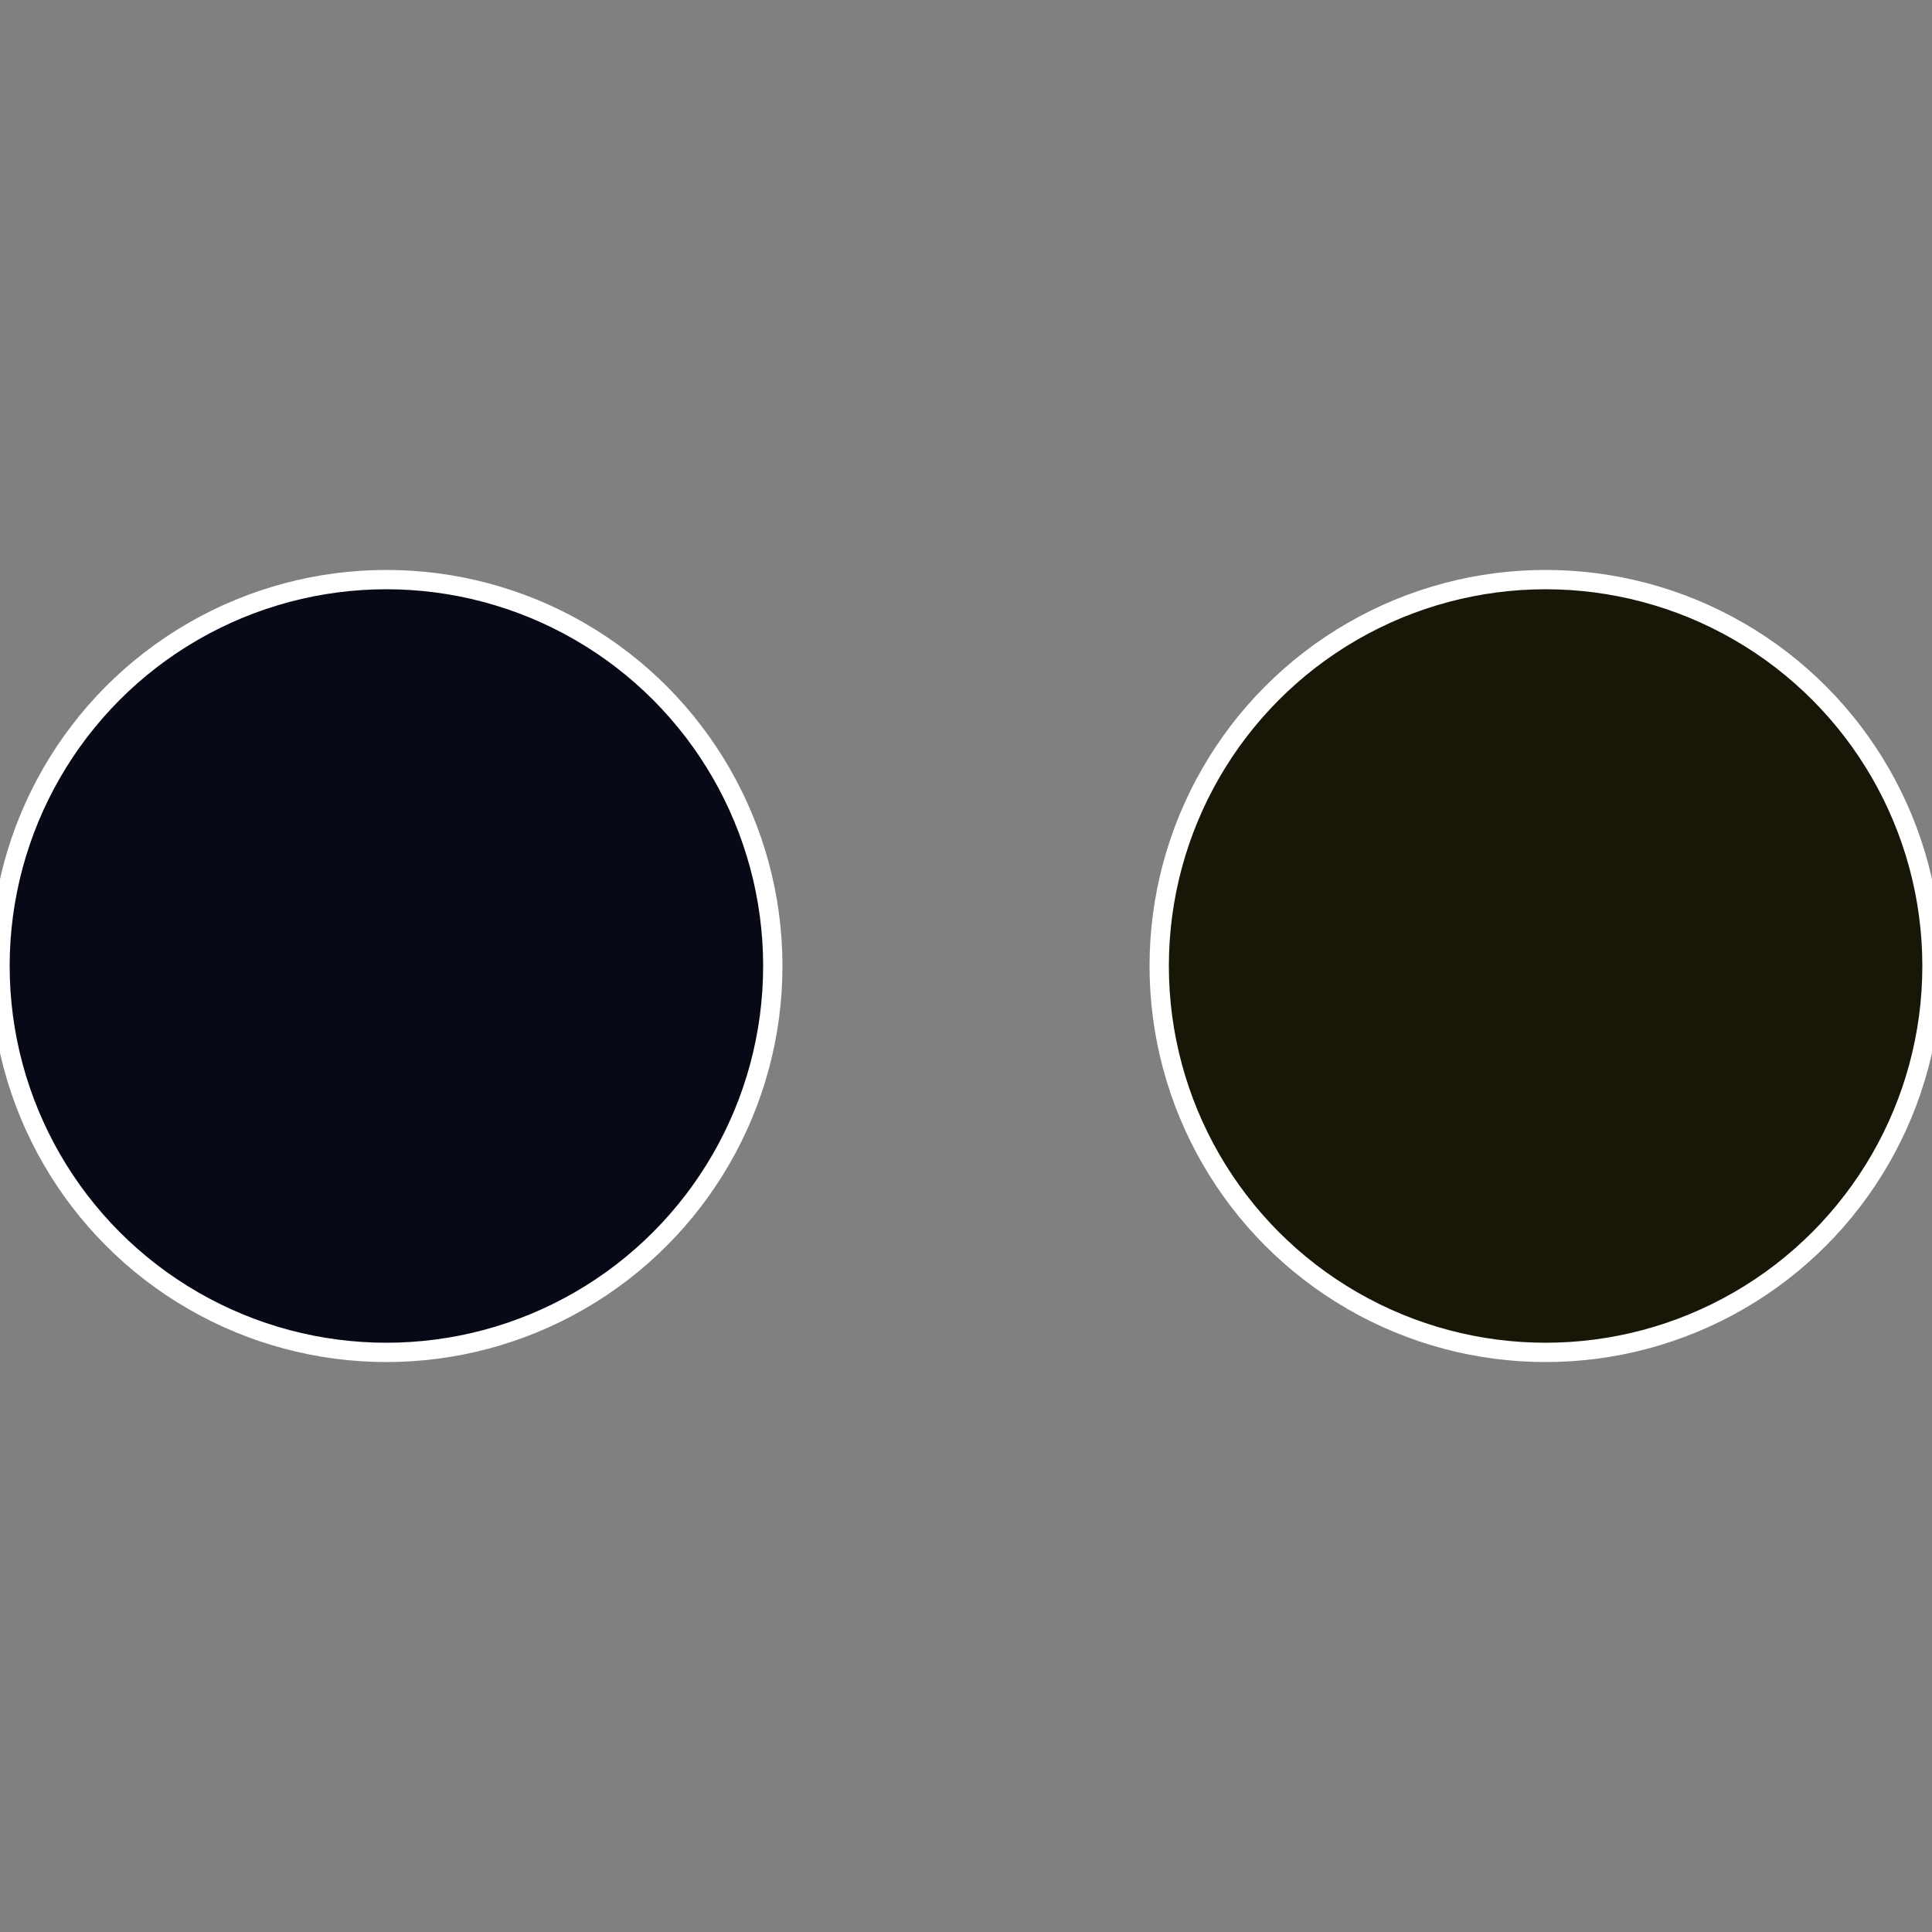 <?xml version="1.0" standalone="no"?>
<svg width="500" height="500" viewBox="-1 -1 2 2" xmlns="http://www.w3.org/2000/svg">
 
                <rect x="-1" y="-1" width="2" height="2" fill="#808080" stroke="none"/>
 
                <circle cx="0.6" cy="0" r="0.4" fill="#171607" stroke="#fff" stroke-width="1%" />
             
                <circle cx="-0.6" cy="7.3478807948841E-17" r="0.4" fill="#070917" stroke="#fff" stroke-width="1%" />
            </svg>
